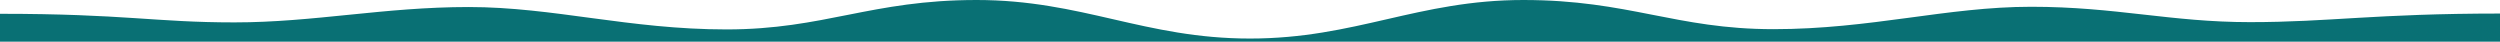 <?xml version="1.0" encoding="UTF-8"?> <!-- Generator: Adobe Illustrator 24.1.0, SVG Export Plug-In . SVG Version: 6.00 Build 0) --> <svg xmlns="http://www.w3.org/2000/svg" xmlns:xlink="http://www.w3.org/1999/xlink" id="Layer_1" x="0px" y="0px" viewBox="0 0 960 16" style="enable-background:new 0 0 960 16;" xml:space="preserve"> <style type="text/css"> .st0{fill:#097074;} </style> <g id="Layer_2_1_"> <g id="Layer_1-2"> <path class="st0" d="M0,16V5.3c48,0,59.5,3.3,90,3.3s57.5-5.9,90-5.9s61.5,8.6,99,8.6S334.5,0,375,0s64.5,14.8,105,14.8 S544.5,0,585,0s58.5,11.2,96,11.2s66.5-8.6,99-8.6s53.5,5.9,84,5.9s48-3.3,96-3.3V16H0z"></path> </g> </g> </svg> 